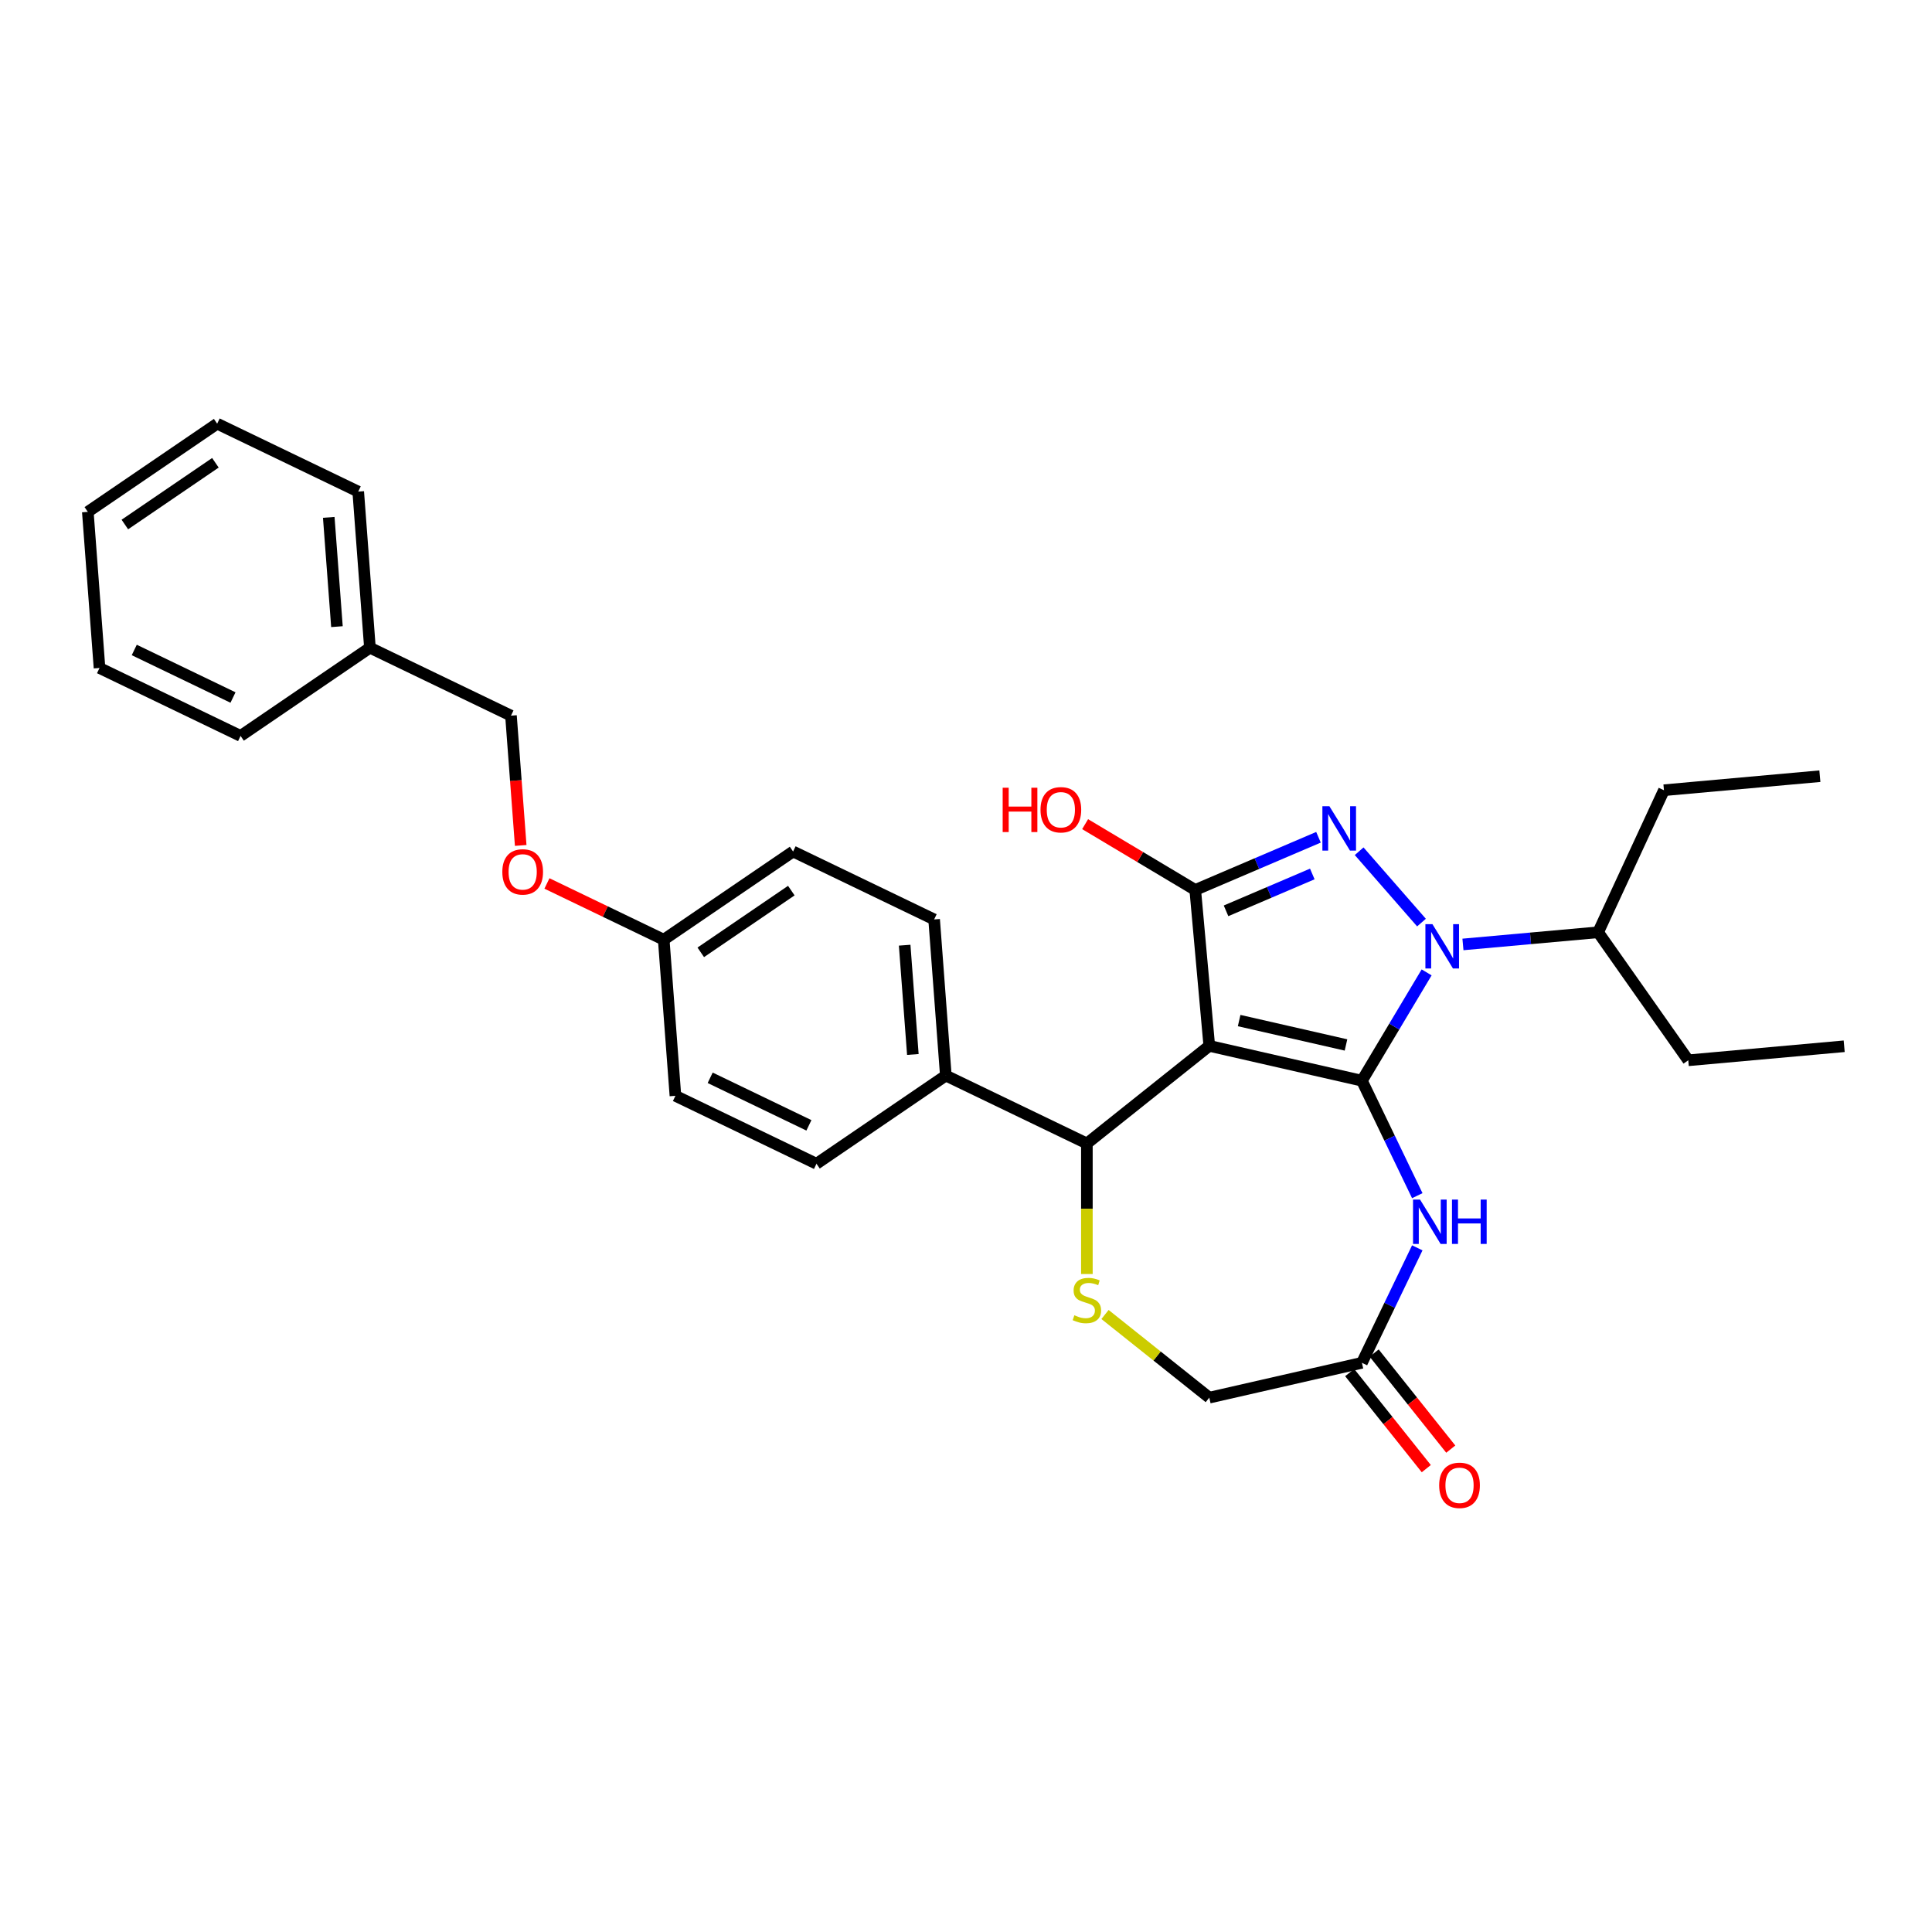 <?xml version='1.0' encoding='iso-8859-1'?>
<svg version='1.1' baseProfile='full'
              xmlns='http://www.w3.org/2000/svg'
                      xmlns:rdkit='http://www.rdkit.org/xml'
                      xmlns:xlink='http://www.w3.org/1999/xlink'
                  xml:space='preserve'
width='1000px' height='1000px' viewBox='0 0 1000 1000'>
<!-- END OF HEADER -->
<rect style='opacity:1.0;fill:#FFFFFF;stroke:none' width='1000' height='1000' x='0' y='0'> </rect>
<path class='bond-0' d='M 704.925,559.372 L 625.924,541.34' style='fill:none;fill-rule:evenodd;stroke:#000000;stroke-width:6px;stroke-linecap:butt;stroke-linejoin:miter;stroke-opacity:1' />
<path class='bond-0' d='M 696.681,540.867 L 641.38,528.245' style='fill:none;fill-rule:evenodd;stroke:#000000;stroke-width:6px;stroke-linecap:butt;stroke-linejoin:miter;stroke-opacity:1' />
<path class='bond-1' d='M 704.925,559.372 L 721.673,531.341' style='fill:none;fill-rule:evenodd;stroke:#000000;stroke-width:6px;stroke-linecap:butt;stroke-linejoin:miter;stroke-opacity:1' />
<path class='bond-1' d='M 721.673,531.341 L 738.421,503.309' style='fill:none;fill-rule:evenodd;stroke:#0000FF;stroke-width:6px;stroke-linecap:butt;stroke-linejoin:miter;stroke-opacity:1' />
<path class='bond-4' d='M 704.925,559.372 L 719.254,589.126' style='fill:none;fill-rule:evenodd;stroke:#000000;stroke-width:6px;stroke-linecap:butt;stroke-linejoin:miter;stroke-opacity:1' />
<path class='bond-4' d='M 719.254,589.126 L 733.583,618.88' style='fill:none;fill-rule:evenodd;stroke:#0000FF;stroke-width:6px;stroke-linecap:butt;stroke-linejoin:miter;stroke-opacity:1' />
<path class='bond-3' d='M 625.924,541.34 L 618.66,460.633' style='fill:none;fill-rule:evenodd;stroke:#000000;stroke-width:6px;stroke-linecap:butt;stroke-linejoin:miter;stroke-opacity:1' />
<path class='bond-5' d='M 625.924,541.34 L 562.569,591.864' style='fill:none;fill-rule:evenodd;stroke:#000000;stroke-width:6px;stroke-linecap:butt;stroke-linejoin:miter;stroke-opacity:1' />
<path class='bond-2' d='M 735.758,477.529 L 703.493,440.599' style='fill:none;fill-rule:evenodd;stroke:#0000FF;stroke-width:6px;stroke-linecap:butt;stroke-linejoin:miter;stroke-opacity:1' />
<path class='bond-9' d='M 757.216,488.843 L 792.205,485.694' style='fill:none;fill-rule:evenodd;stroke:#0000FF;stroke-width:6px;stroke-linecap:butt;stroke-linejoin:miter;stroke-opacity:1' />
<path class='bond-9' d='M 792.205,485.694 L 827.194,482.545' style='fill:none;fill-rule:evenodd;stroke:#000000;stroke-width:6px;stroke-linecap:butt;stroke-linejoin:miter;stroke-opacity:1' />
<path class='bond-30' d='M 682.443,433.371 L 650.552,447.002' style='fill:none;fill-rule:evenodd;stroke:#0000FF;stroke-width:6px;stroke-linecap:butt;stroke-linejoin:miter;stroke-opacity:1' />
<path class='bond-30' d='M 650.552,447.002 L 618.66,460.633' style='fill:none;fill-rule:evenodd;stroke:#000000;stroke-width:6px;stroke-linecap:butt;stroke-linejoin:miter;stroke-opacity:1' />
<path class='bond-30' d='M 679.246,452.363 L 656.921,461.905' style='fill:none;fill-rule:evenodd;stroke:#0000FF;stroke-width:6px;stroke-linecap:butt;stroke-linejoin:miter;stroke-opacity:1' />
<path class='bond-30' d='M 656.921,461.905 L 634.597,471.446' style='fill:none;fill-rule:evenodd;stroke:#000000;stroke-width:6px;stroke-linecap:butt;stroke-linejoin:miter;stroke-opacity:1' />
<path class='bond-12' d='M 618.66,460.633 L 590.159,443.605' style='fill:none;fill-rule:evenodd;stroke:#000000;stroke-width:6px;stroke-linecap:butt;stroke-linejoin:miter;stroke-opacity:1' />
<path class='bond-12' d='M 590.159,443.605 L 561.657,426.576' style='fill:none;fill-rule:evenodd;stroke:#FF0000;stroke-width:6px;stroke-linecap:butt;stroke-linejoin:miter;stroke-opacity:1' />
<path class='bond-7' d='M 733.583,645.881 L 719.254,675.635' style='fill:none;fill-rule:evenodd;stroke:#0000FF;stroke-width:6px;stroke-linecap:butt;stroke-linejoin:miter;stroke-opacity:1' />
<path class='bond-7' d='M 719.254,675.635 L 704.925,705.389' style='fill:none;fill-rule:evenodd;stroke:#000000;stroke-width:6px;stroke-linecap:butt;stroke-linejoin:miter;stroke-opacity:1' />
<path class='bond-6' d='M 562.569,591.864 L 562.569,625.647' style='fill:none;fill-rule:evenodd;stroke:#000000;stroke-width:6px;stroke-linecap:butt;stroke-linejoin:miter;stroke-opacity:1' />
<path class='bond-6' d='M 562.569,625.647 L 562.569,659.429' style='fill:none;fill-rule:evenodd;stroke:#CCCC00;stroke-width:6px;stroke-linecap:butt;stroke-linejoin:miter;stroke-opacity:1' />
<path class='bond-8' d='M 562.569,591.864 L 489.561,556.705' style='fill:none;fill-rule:evenodd;stroke:#000000;stroke-width:6px;stroke-linecap:butt;stroke-linejoin:miter;stroke-opacity:1' />
<path class='bond-31' d='M 571.953,680.38 L 598.938,701.9' style='fill:none;fill-rule:evenodd;stroke:#CCCC00;stroke-width:6px;stroke-linecap:butt;stroke-linejoin:miter;stroke-opacity:1' />
<path class='bond-31' d='M 598.938,701.9 L 625.924,723.42' style='fill:none;fill-rule:evenodd;stroke:#000000;stroke-width:6px;stroke-linecap:butt;stroke-linejoin:miter;stroke-opacity:1' />
<path class='bond-10' d='M 704.925,705.389 L 625.924,723.42' style='fill:none;fill-rule:evenodd;stroke:#000000;stroke-width:6px;stroke-linecap:butt;stroke-linejoin:miter;stroke-opacity:1' />
<path class='bond-11' d='M 698.59,710.441 L 718.417,735.303' style='fill:none;fill-rule:evenodd;stroke:#000000;stroke-width:6px;stroke-linecap:butt;stroke-linejoin:miter;stroke-opacity:1' />
<path class='bond-11' d='M 718.417,735.303 L 738.244,760.166' style='fill:none;fill-rule:evenodd;stroke:#FF0000;stroke-width:6px;stroke-linecap:butt;stroke-linejoin:miter;stroke-opacity:1' />
<path class='bond-11' d='M 711.261,700.337 L 731.088,725.199' style='fill:none;fill-rule:evenodd;stroke:#000000;stroke-width:6px;stroke-linecap:butt;stroke-linejoin:miter;stroke-opacity:1' />
<path class='bond-11' d='M 731.088,725.199 L 750.915,750.061' style='fill:none;fill-rule:evenodd;stroke:#FF0000;stroke-width:6px;stroke-linecap:butt;stroke-linejoin:miter;stroke-opacity:1' />
<path class='bond-13' d='M 489.561,556.705 L 483.505,475.898' style='fill:none;fill-rule:evenodd;stroke:#000000;stroke-width:6px;stroke-linecap:butt;stroke-linejoin:miter;stroke-opacity:1' />
<path class='bond-13' d='M 472.491,545.795 L 468.252,489.23' style='fill:none;fill-rule:evenodd;stroke:#000000;stroke-width:6px;stroke-linecap:butt;stroke-linejoin:miter;stroke-opacity:1' />
<path class='bond-14' d='M 489.561,556.705 L 422.608,602.352' style='fill:none;fill-rule:evenodd;stroke:#000000;stroke-width:6px;stroke-linecap:butt;stroke-linejoin:miter;stroke-opacity:1' />
<path class='bond-21' d='M 827.194,482.545 L 861.257,409.019' style='fill:none;fill-rule:evenodd;stroke:#000000;stroke-width:6px;stroke-linecap:butt;stroke-linejoin:miter;stroke-opacity:1' />
<path class='bond-22' d='M 827.194,482.545 L 873.838,548.808' style='fill:none;fill-rule:evenodd;stroke:#000000;stroke-width:6px;stroke-linecap:butt;stroke-linejoin:miter;stroke-opacity:1' />
<path class='bond-19' d='M 483.505,475.898 L 410.497,440.739' style='fill:none;fill-rule:evenodd;stroke:#000000;stroke-width:6px;stroke-linecap:butt;stroke-linejoin:miter;stroke-opacity:1' />
<path class='bond-18' d='M 422.608,602.352 L 349.6,567.193' style='fill:none;fill-rule:evenodd;stroke:#000000;stroke-width:6px;stroke-linecap:butt;stroke-linejoin:miter;stroke-opacity:1' />
<path class='bond-18' d='M 418.689,582.477 L 367.583,557.866' style='fill:none;fill-rule:evenodd;stroke:#000000;stroke-width:6px;stroke-linecap:butt;stroke-linejoin:miter;stroke-opacity:1' />
<path class='bond-15' d='M 283.096,457.276 L 313.32,471.832' style='fill:none;fill-rule:evenodd;stroke:#FF0000;stroke-width:6px;stroke-linecap:butt;stroke-linejoin:miter;stroke-opacity:1' />
<path class='bond-15' d='M 313.32,471.832 L 343.544,486.387' style='fill:none;fill-rule:evenodd;stroke:#000000;stroke-width:6px;stroke-linecap:butt;stroke-linejoin:miter;stroke-opacity:1' />
<path class='bond-17' d='M 269.514,437.598 L 266.997,404.009' style='fill:none;fill-rule:evenodd;stroke:#FF0000;stroke-width:6px;stroke-linecap:butt;stroke-linejoin:miter;stroke-opacity:1' />
<path class='bond-17' d='M 266.997,404.009 L 264.48,370.421' style='fill:none;fill-rule:evenodd;stroke:#000000;stroke-width:6px;stroke-linecap:butt;stroke-linejoin:miter;stroke-opacity:1' />
<path class='bond-16' d='M 343.544,486.387 L 349.6,567.193' style='fill:none;fill-rule:evenodd;stroke:#000000;stroke-width:6px;stroke-linecap:butt;stroke-linejoin:miter;stroke-opacity:1' />
<path class='bond-32' d='M 343.544,486.387 L 410.497,440.739' style='fill:none;fill-rule:evenodd;stroke:#000000;stroke-width:6px;stroke-linecap:butt;stroke-linejoin:miter;stroke-opacity:1' />
<path class='bond-32' d='M 362.716,492.93 L 409.583,460.977' style='fill:none;fill-rule:evenodd;stroke:#000000;stroke-width:6px;stroke-linecap:butt;stroke-linejoin:miter;stroke-opacity:1' />
<path class='bond-20' d='M 264.48,370.421 L 191.471,335.262' style='fill:none;fill-rule:evenodd;stroke:#000000;stroke-width:6px;stroke-linecap:butt;stroke-linejoin:miter;stroke-opacity:1' />
<path class='bond-23' d='M 191.471,335.262 L 185.416,254.455' style='fill:none;fill-rule:evenodd;stroke:#000000;stroke-width:6px;stroke-linecap:butt;stroke-linejoin:miter;stroke-opacity:1' />
<path class='bond-23' d='M 174.402,324.352 L 170.163,267.787' style='fill:none;fill-rule:evenodd;stroke:#000000;stroke-width:6px;stroke-linecap:butt;stroke-linejoin:miter;stroke-opacity:1' />
<path class='bond-24' d='M 191.471,335.262 L 124.519,380.91' style='fill:none;fill-rule:evenodd;stroke:#000000;stroke-width:6px;stroke-linecap:butt;stroke-linejoin:miter;stroke-opacity:1' />
<path class='bond-25' d='M 861.257,409.019 L 941.964,401.755' style='fill:none;fill-rule:evenodd;stroke:#000000;stroke-width:6px;stroke-linecap:butt;stroke-linejoin:miter;stroke-opacity:1' />
<path class='bond-26' d='M 873.838,548.808 L 954.545,541.544' style='fill:none;fill-rule:evenodd;stroke:#000000;stroke-width:6px;stroke-linecap:butt;stroke-linejoin:miter;stroke-opacity:1' />
<path class='bond-28' d='M 185.416,254.455 L 112.407,219.296' style='fill:none;fill-rule:evenodd;stroke:#000000;stroke-width:6px;stroke-linecap:butt;stroke-linejoin:miter;stroke-opacity:1' />
<path class='bond-27' d='M 124.519,380.91 L 51.51,345.751' style='fill:none;fill-rule:evenodd;stroke:#000000;stroke-width:6px;stroke-linecap:butt;stroke-linejoin:miter;stroke-opacity:1' />
<path class='bond-27' d='M 120.599,361.034 L 69.493,336.423' style='fill:none;fill-rule:evenodd;stroke:#000000;stroke-width:6px;stroke-linecap:butt;stroke-linejoin:miter;stroke-opacity:1' />
<path class='bond-29' d='M 51.51,345.751 L 45.455,264.944' style='fill:none;fill-rule:evenodd;stroke:#000000;stroke-width:6px;stroke-linecap:butt;stroke-linejoin:miter;stroke-opacity:1' />
<path class='bond-33' d='M 112.407,219.296 L 45.455,264.944' style='fill:none;fill-rule:evenodd;stroke:#000000;stroke-width:6px;stroke-linecap:butt;stroke-linejoin:miter;stroke-opacity:1' />
<path class='bond-33' d='M 111.494,239.534 L 64.627,271.487' style='fill:none;fill-rule:evenodd;stroke:#000000;stroke-width:6px;stroke-linecap:butt;stroke-linejoin:miter;stroke-opacity:1' />
<path  class='atom-2' d='M 741.415 478.335
L 748.934 490.49
Q 749.68 491.689, 750.879 493.861
Q 752.079 496.032, 752.143 496.162
L 752.143 478.335
L 755.19 478.335
L 755.19 501.283
L 752.046 501.283
L 743.975 487.994
Q 743.035 486.438, 742.03 484.655
Q 741.058 482.873, 740.766 482.322
L 740.766 501.283
L 737.784 501.283
L 737.784 478.335
L 741.415 478.335
' fill='#0000FF'/>
<path  class='atom-3' d='M 688.1 417.311
L 695.619 429.466
Q 696.365 430.665, 697.564 432.837
Q 698.764 435.009, 698.828 435.138
L 698.828 417.311
L 701.875 417.311
L 701.875 440.259
L 698.731 440.259
L 690.66 426.97
Q 689.72 425.414, 688.715 423.631
Q 687.743 421.849, 687.451 421.298
L 687.451 440.259
L 684.469 440.259
L 684.469 417.311
L 688.1 417.311
' fill='#0000FF'/>
<path  class='atom-5' d='M 735.012 620.906
L 742.532 633.061
Q 743.277 634.26, 744.476 636.432
Q 745.676 638.604, 745.74 638.733
L 745.74 620.906
L 748.787 620.906
L 748.787 643.855
L 745.643 643.855
L 737.572 630.565
Q 736.632 629.009, 735.627 627.227
Q 734.655 625.444, 734.363 624.893
L 734.363 643.855
L 731.381 643.855
L 731.381 620.906
L 735.012 620.906
' fill='#0000FF'/>
<path  class='atom-5' d='M 751.542 620.906
L 754.654 620.906
L 754.654 630.662
L 766.388 630.662
L 766.388 620.906
L 769.499 620.906
L 769.499 643.855
L 766.388 643.855
L 766.388 633.256
L 754.654 633.256
L 754.654 643.855
L 751.542 643.855
L 751.542 620.906
' fill='#0000FF'/>
<path  class='atom-7' d='M 556.087 680.773
Q 556.346 680.871, 557.416 681.324
Q 558.485 681.778, 559.652 682.07
Q 560.851 682.329, 562.018 682.329
Q 564.19 682.329, 565.454 681.292
Q 566.718 680.222, 566.718 678.375
Q 566.718 677.111, 566.07 676.333
Q 565.454 675.555, 564.482 675.134
Q 563.509 674.712, 561.889 674.226
Q 559.847 673.61, 558.615 673.027
Q 557.416 672.443, 556.54 671.212
Q 555.698 669.98, 555.698 667.905
Q 555.698 665.021, 557.643 663.238
Q 559.62 661.455, 563.509 661.455
Q 566.167 661.455, 569.182 662.719
L 568.436 665.215
Q 565.681 664.081, 563.607 664.081
Q 561.37 664.081, 560.138 665.021
Q 558.907 665.928, 558.939 667.516
Q 558.939 668.748, 559.555 669.494
Q 560.203 670.239, 561.111 670.661
Q 562.051 671.082, 563.607 671.568
Q 565.681 672.216, 566.913 672.865
Q 568.144 673.513, 569.02 674.842
Q 569.927 676.138, 569.927 678.375
Q 569.927 681.551, 567.788 683.269
Q 565.681 684.955, 562.148 684.955
Q 560.106 684.955, 558.55 684.501
Q 557.027 684.08, 555.212 683.334
L 556.087 680.773
' fill='#CCCC00'/>
<path  class='atom-12' d='M 744.914 768.808
Q 744.914 763.298, 747.637 760.219
Q 750.36 757.139, 755.449 757.139
Q 760.538 757.139, 763.26 760.219
Q 765.983 763.298, 765.983 768.808
Q 765.983 774.383, 763.228 777.56
Q 760.473 780.704, 755.449 780.704
Q 750.392 780.704, 747.637 777.56
Q 744.914 774.416, 744.914 768.808
M 755.449 778.111
Q 758.949 778.111, 760.829 775.777
Q 762.742 773.411, 762.742 768.808
Q 762.742 764.303, 760.829 762.034
Q 758.949 759.732, 755.449 759.732
Q 751.948 759.732, 750.036 762.001
Q 748.156 764.27, 748.156 768.808
Q 748.156 773.443, 750.036 775.777
Q 751.948 778.111, 755.449 778.111
' fill='#FF0000'/>
<path  class='atom-13' d='M 518.985 407.727
L 522.097 407.727
L 522.097 417.483
L 533.83 417.483
L 533.83 407.727
L 536.942 407.727
L 536.942 430.675
L 533.83 430.675
L 533.83 420.076
L 522.097 420.076
L 522.097 430.675
L 518.985 430.675
L 518.985 407.727
' fill='#FF0000'/>
<path  class='atom-13' d='M 538.563 419.136
Q 538.563 413.626, 541.285 410.547
Q 544.008 407.467, 549.097 407.467
Q 554.186 407.467, 556.909 410.547
Q 559.631 413.626, 559.631 419.136
Q 559.631 424.711, 556.876 427.888
Q 554.121 431.032, 549.097 431.032
Q 544.041 431.032, 541.285 427.888
Q 538.563 424.744, 538.563 419.136
M 549.097 428.439
Q 552.598 428.439, 554.478 426.105
Q 556.39 423.739, 556.39 419.136
Q 556.39 414.631, 554.478 412.362
Q 552.598 410.06, 549.097 410.06
Q 545.596 410.06, 543.684 412.329
Q 541.804 414.598, 541.804 419.136
Q 541.804 423.771, 543.684 426.105
Q 545.596 428.439, 549.097 428.439
' fill='#FF0000'/>
<path  class='atom-16' d='M 260.001 451.293
Q 260.001 445.782, 262.724 442.703
Q 265.447 439.624, 270.536 439.624
Q 275.624 439.624, 278.347 442.703
Q 281.07 445.782, 281.07 451.293
Q 281.07 456.868, 278.315 460.044
Q 275.56 463.188, 270.536 463.188
Q 265.479 463.188, 262.724 460.044
Q 260.001 456.9, 260.001 451.293
M 270.536 460.595
Q 274.036 460.595, 275.916 458.261
Q 277.829 455.895, 277.829 451.293
Q 277.829 446.787, 275.916 444.518
Q 274.036 442.217, 270.536 442.217
Q 267.035 442.217, 265.123 444.486
Q 263.243 446.755, 263.243 451.293
Q 263.243 455.928, 265.123 458.261
Q 267.035 460.595, 270.536 460.595
' fill='#FF0000'/>
</svg>
